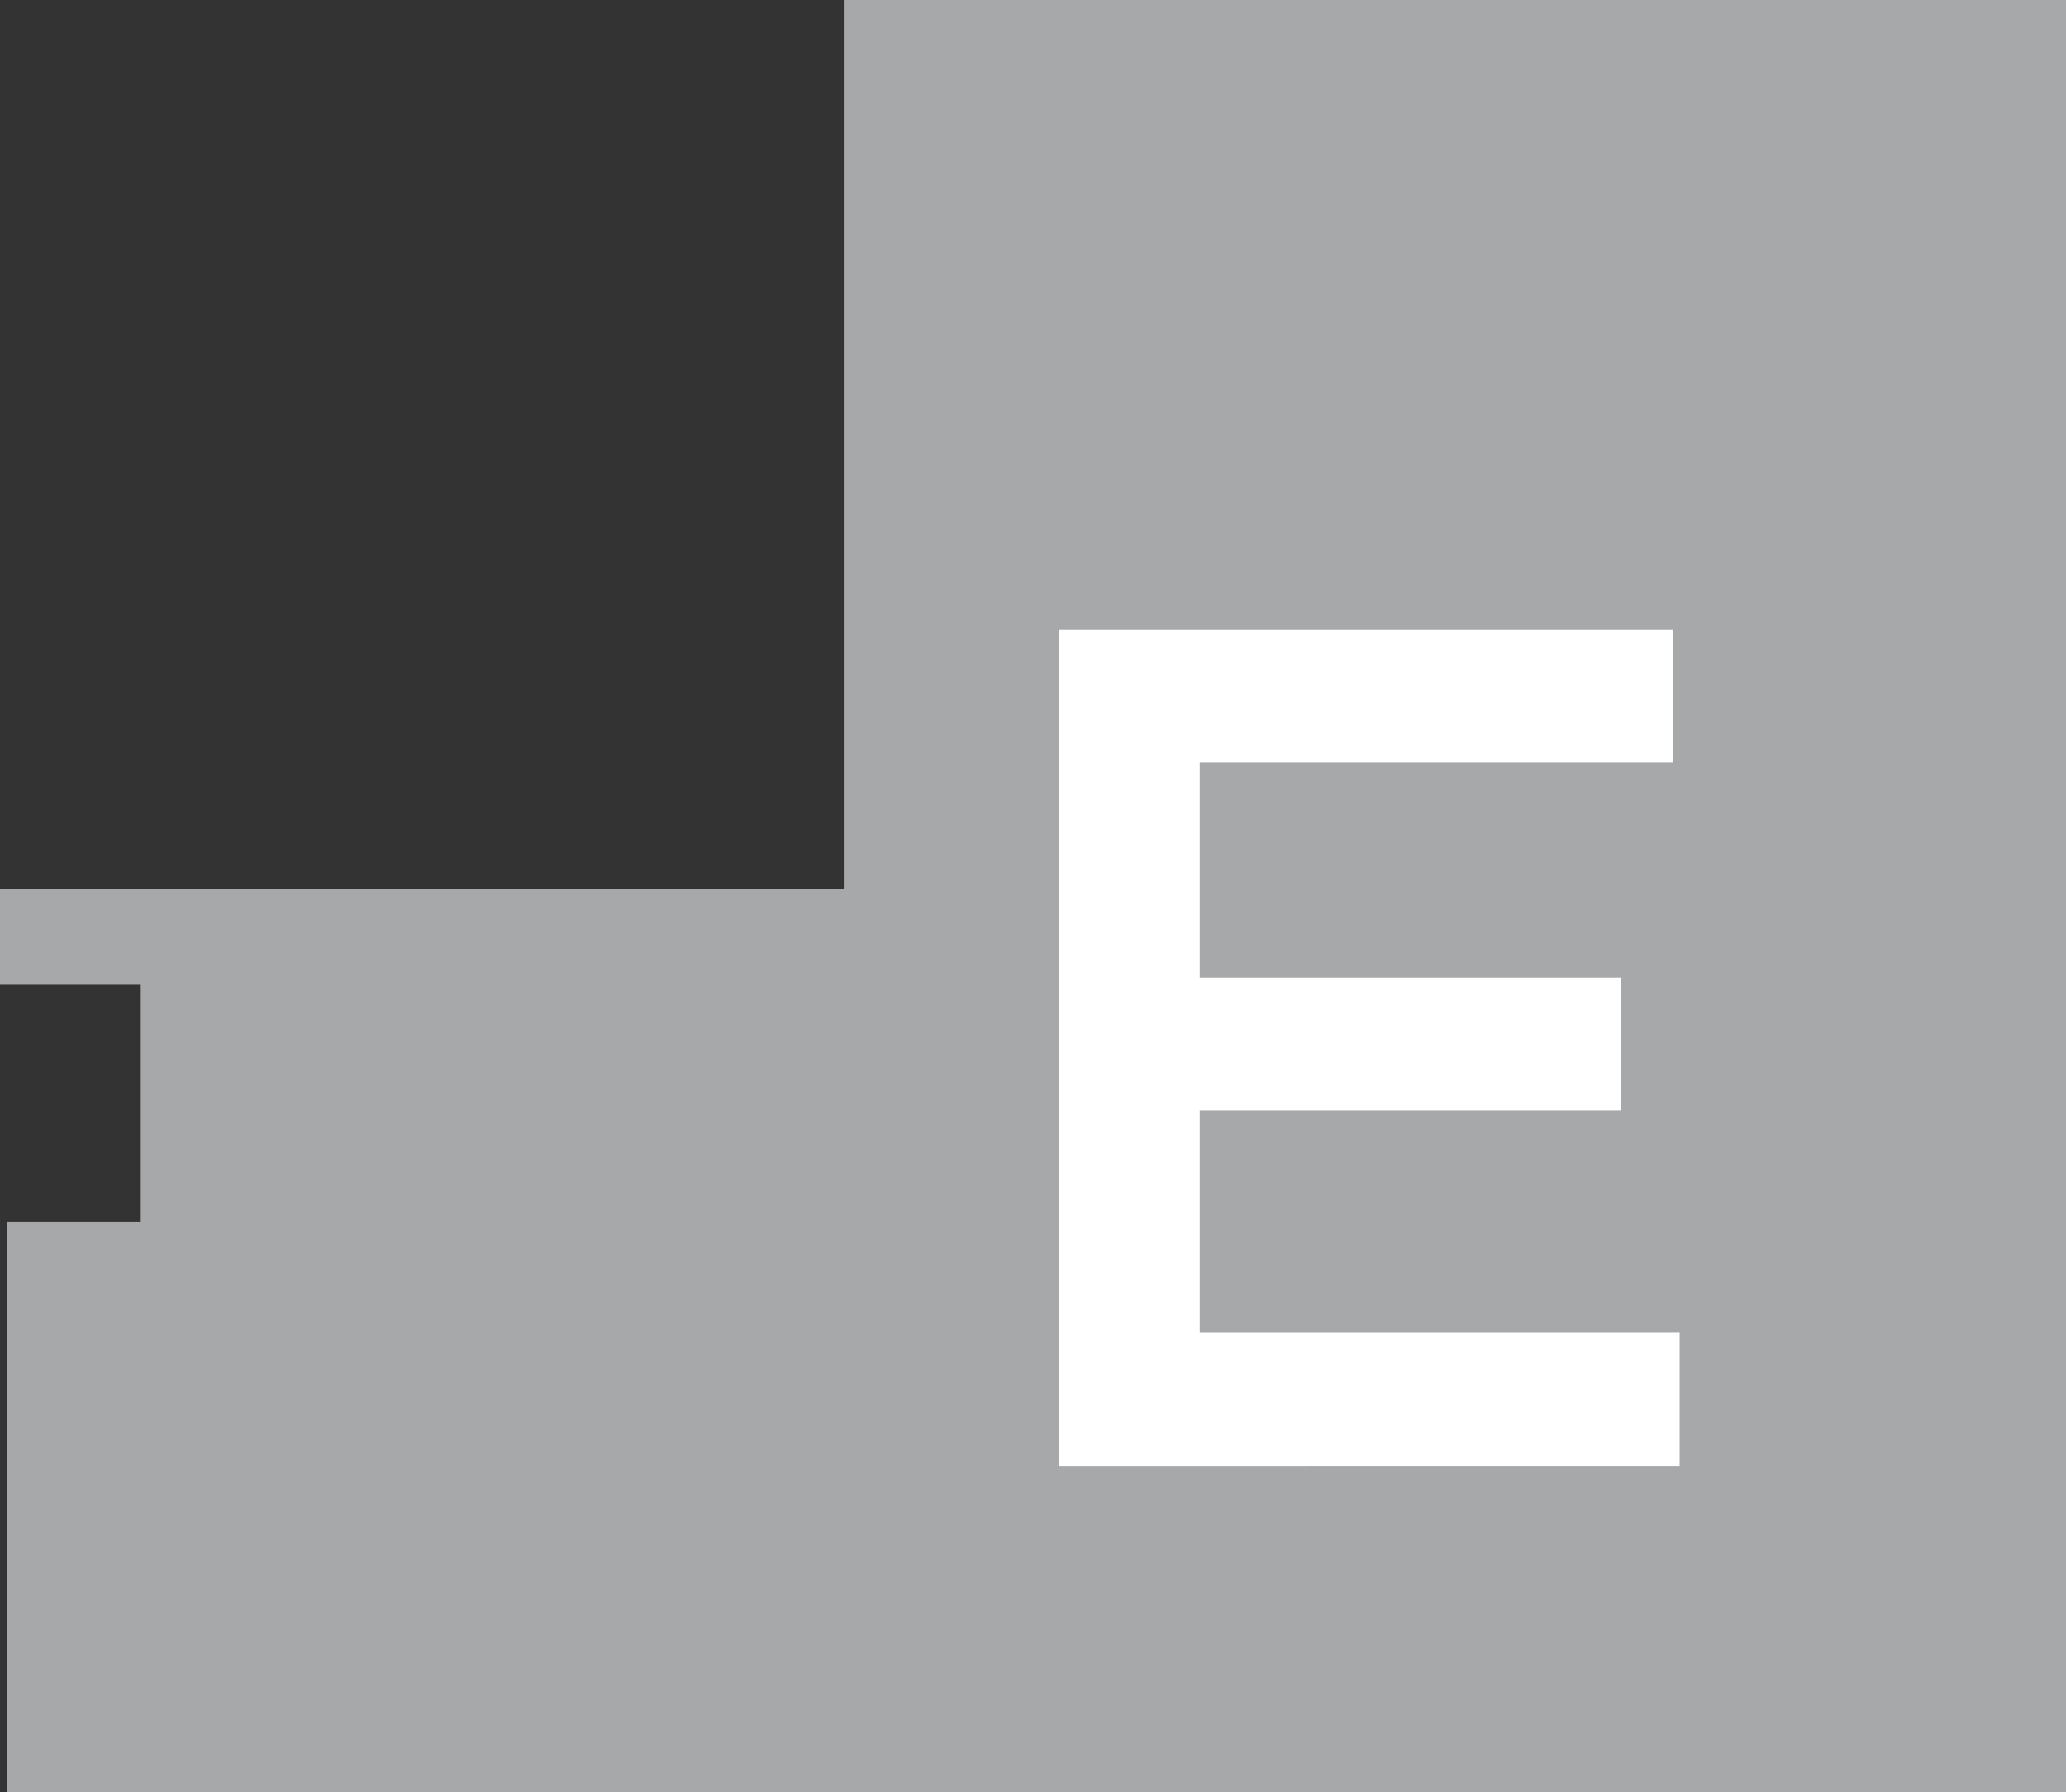 <svg xmlns="http://www.w3.org/2000/svg" viewBox="0 0 25.83 22.4"><rect x="0" y="0" width="25.83" height="22.4" fill="#333333" stroke="none"/><defs><style>.cls-1{fill:#a6a8aa;}.cls-2{fill:#fff;}</style></defs><title>apto-25Recurso 27</title><g id="Capa_2" data-name="Capa 2"><g id="Layer_1" data-name="Layer 1"><polygon class="cls-1" points="25.83 22.4 25.83 0 10.55 0 10.55 11.11 0 11.11 0 12.31 1.76 12.31 1.76 15.27 0.09 15.27 0.09 22.4 25.83 22.4"/><path class="cls-2" d="M13.14,7.87h7.78V9.53H15v2.69h5.27v1.66H15v2.78h6v1.67H13.24V7.87Z"/></g></g></svg>